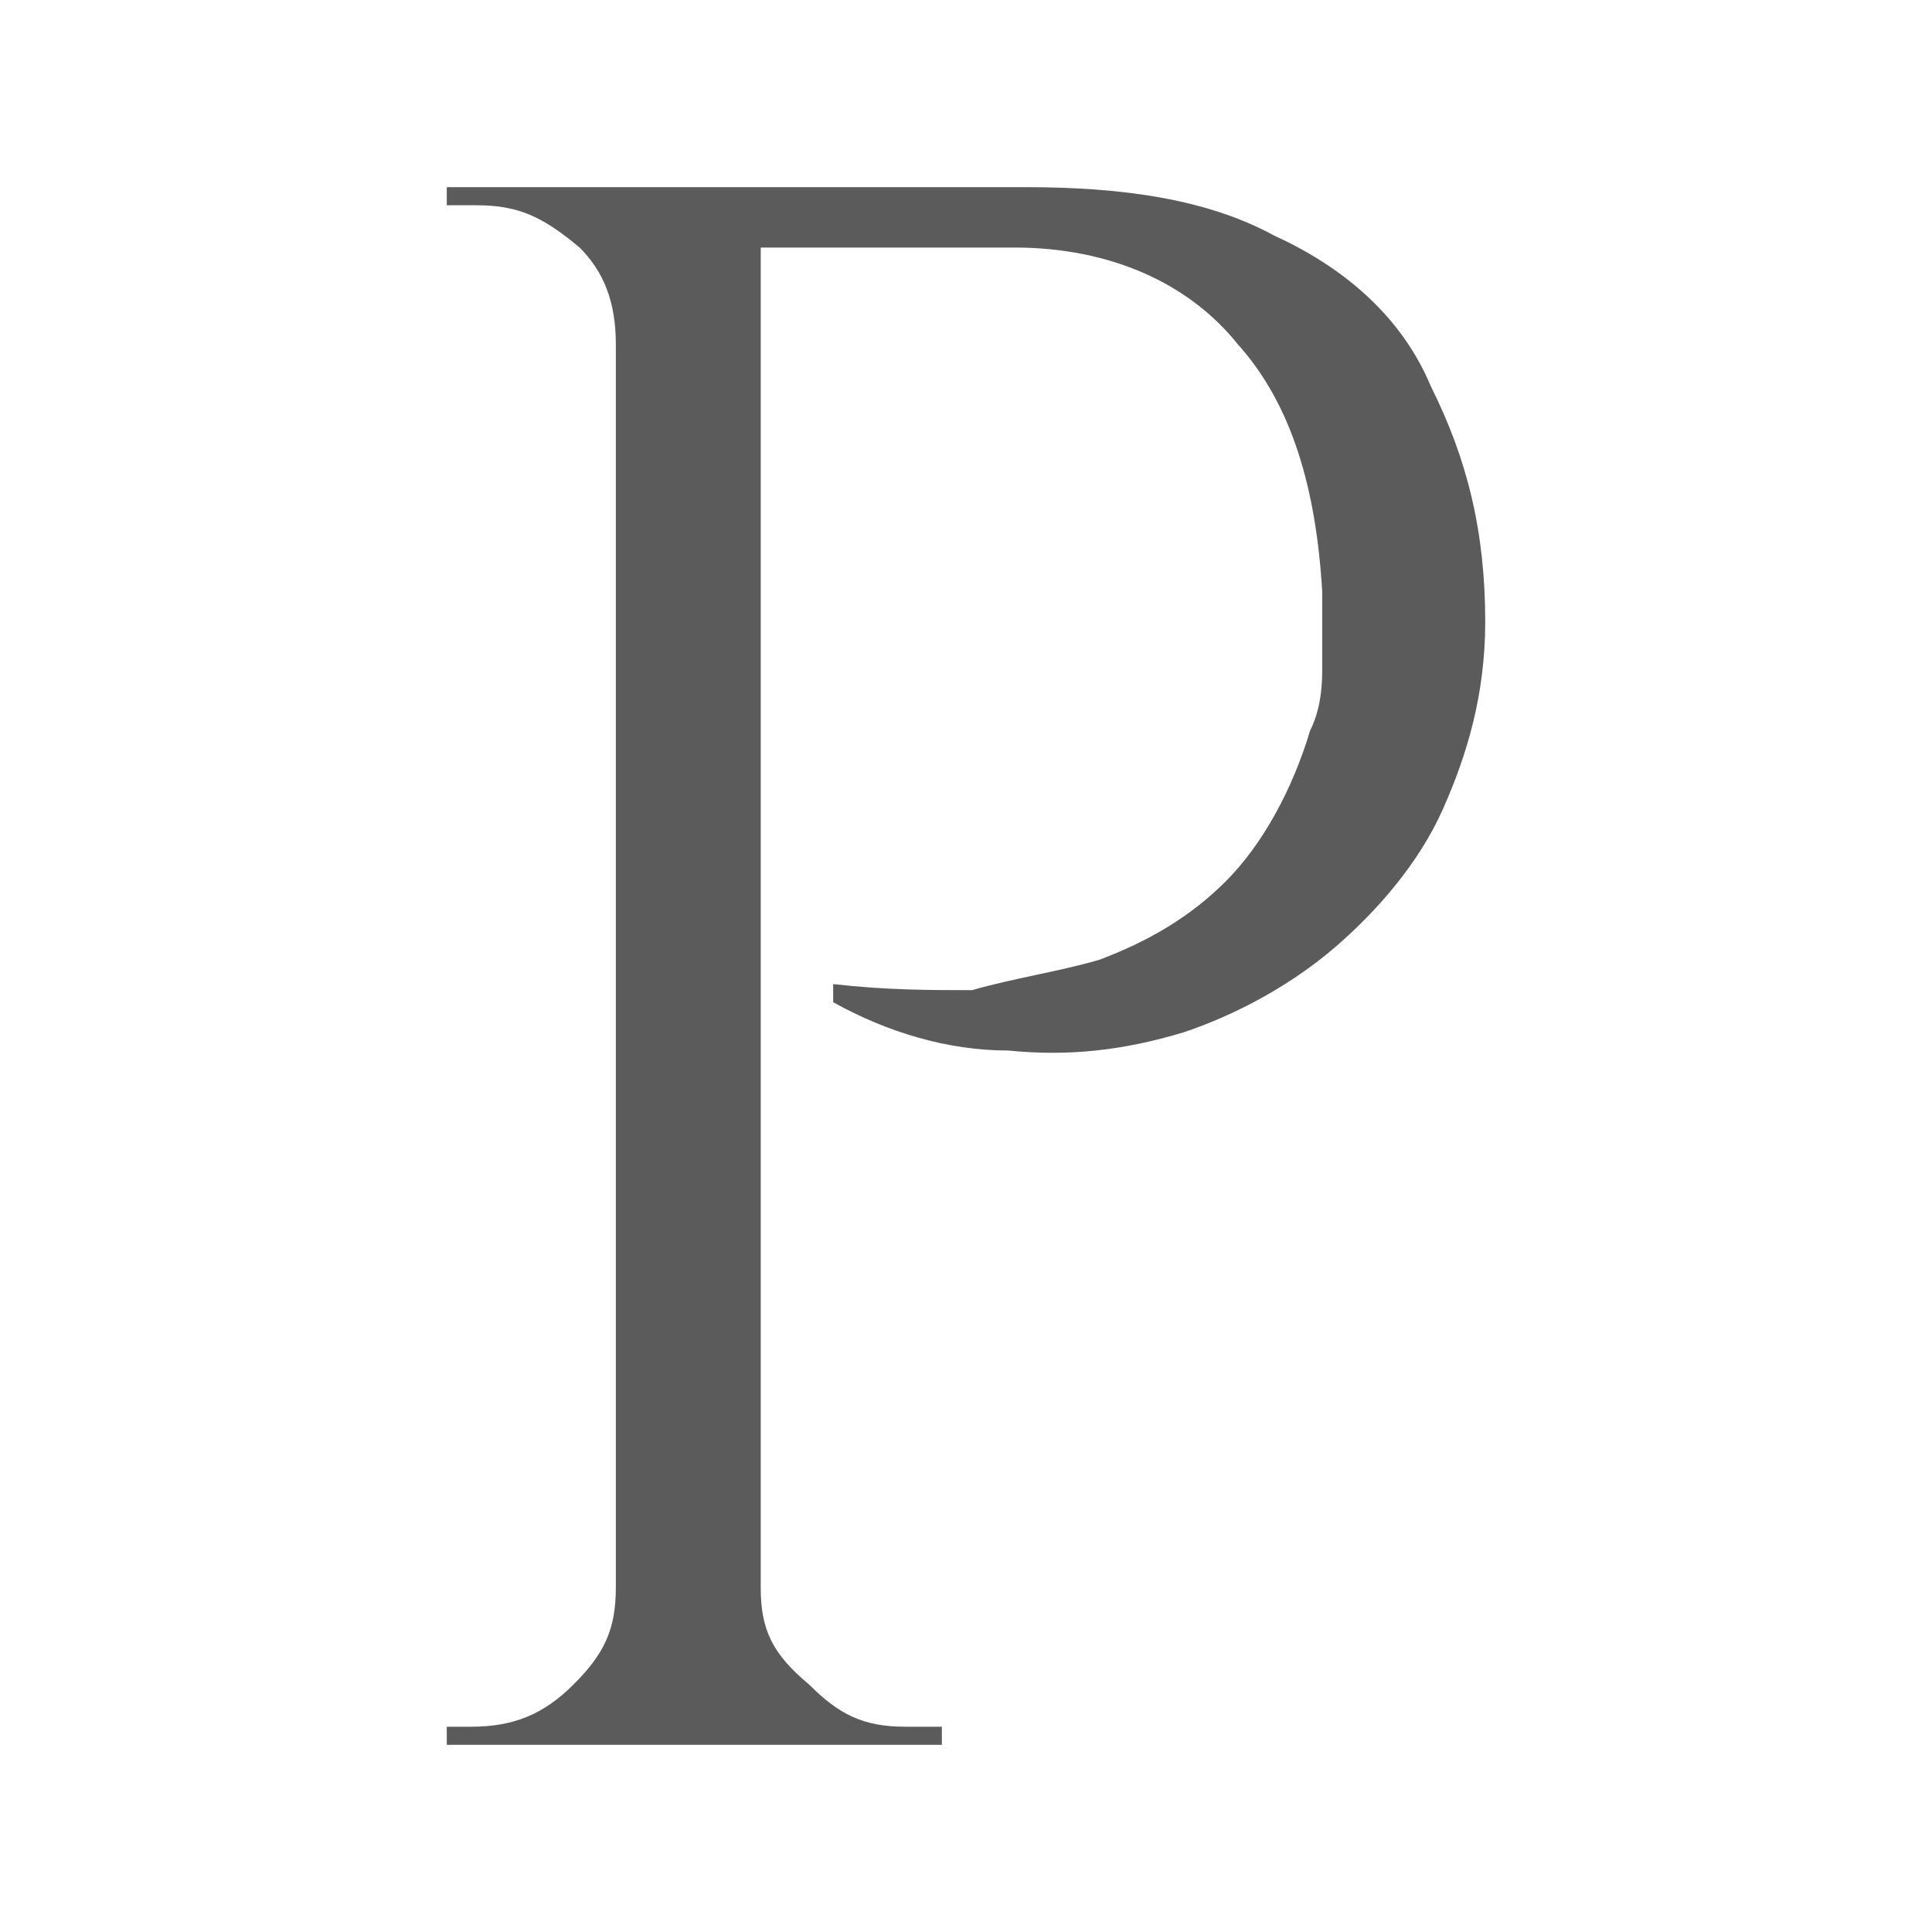 <?xml version="1.0" encoding="utf-8"?>
<!-- Generator: Adobe Illustrator 27.2.0, SVG Export Plug-In . SVG Version: 6.00 Build 0)  -->
<svg version="1.1" id="レイヤー_1" xmlns="http://www.w3.org/2000/svg" xmlns:xlink="http://www.w3.org/1999/xlink" x="0px"
	 y="0px" viewBox="0 0 32 32" style="enable-background:new 0 0 32 32;" xml:space="preserve">
<style type="text/css">
	.st0{fill:#5B5B5B;}
</style>
<g>
	<path class="st0" d="M21.1,3.9C20,3.3,18.6,3.1,17,3.1h-4.4h-0.5h-1.8h-0.1H7.4v0.3h0.5c0.7,0,1.1,0.2,1.7,0.7
		C10,4.5,10.2,5,10.2,5.7v20.6c0,0.7-0.2,1.1-0.7,1.6c-0.5,0.5-1,0.7-1.7,0.7H7.4v0.3h2.9h0.1h2.2h0.1h2.9v-0.3H15
		c-0.7,0-1.1-0.2-1.6-0.7c-0.6-0.5-0.8-0.9-0.8-1.6V4.1h4.2c1.6,0,2.9,0.6,3.7,1.6c0.9,1,1.3,2.4,1.4,4.1c0,0.3,0,0.8,0,1.3
		c0,0.5-0.1,0.8-0.2,1c-0.3,1-0.8,1.9-1.4,2.5s-1.3,1-2.1,1.3c-0.7,0.2-1.4,0.3-2.1,0.5c-0.7,0-1.4,0-2.3-0.1v0.3
		c0.9,0.5,1.9,0.8,2.9,0.8c1,0.1,1.9,0,2.9-0.3c0.9-0.3,1.8-0.8,2.5-1.4c0.7-0.6,1.4-1.4,1.8-2.3s0.7-1.9,0.7-3.1
		c0-1.5-0.3-2.7-0.9-3.9C23.2,5.2,22.2,4.4,21.1,3.9z"/>
</g>
</svg>
